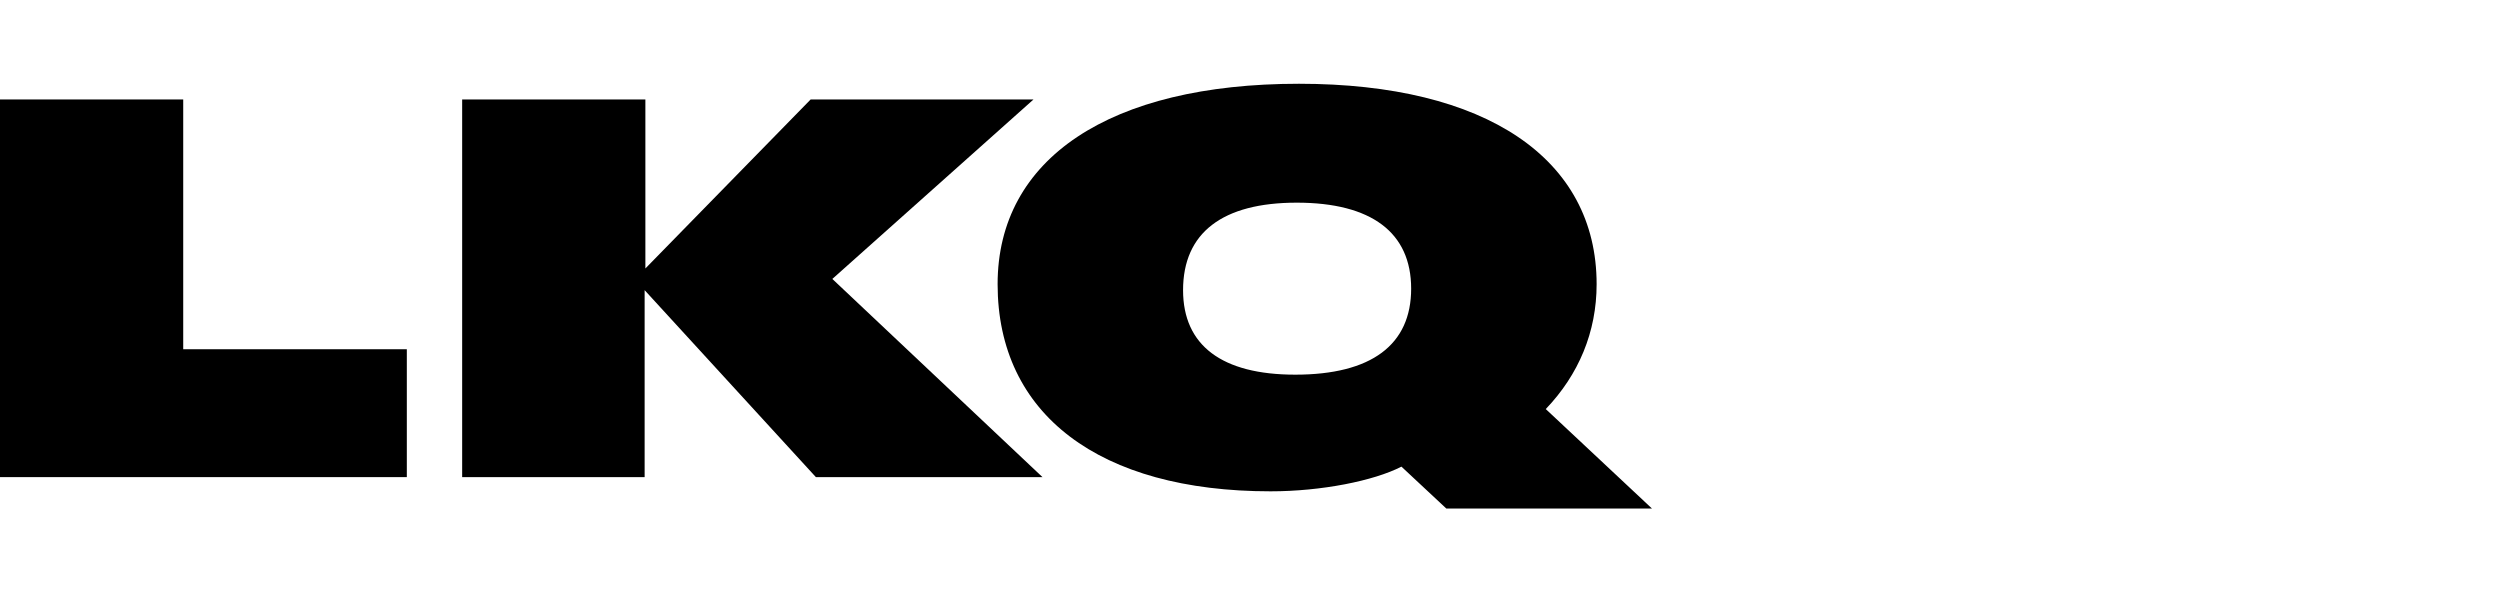 <?xml version="1.0" encoding="utf-8"?>
<svg version="1.1" id="Layer_1" xmlns="http://www.w3.org/2000/svg" xmlns:xlink="http://www.w3.org/1999/xlink" x="0px" y="0px"
	 viewBox="0 0 334.3 79.4" style="enable-background:new 0 0 334.3 79.4;" xml:space="preserve">
<g>
	<g id="LKQ_Logo_Black_00000066504535217610017880000001448017341031638421_">
		<path d="M0,63.8V13.3h24.5v33.4h29.9v17.1L0,63.8L0,63.8z"/>
		<path d="M139.4,63.8h-30.3l-22.9-25v25H61.8V13.3h24.5v22.6l22.1-22.6h29.8l-26.9,24L139.4,63.8z"/>
		<path d="M220.9,68h-27.5l-6-5.6c-3.7,1.9-10.7,3.3-17.5,3.3c-22.9,0-36.5-10.3-36.5-27.7c0-16.8,15-26.8,40.3-26.8
			c25,0,39.8,10,39.8,26.8c0,6.4-2.4,12.1-6.8,16.7L220.9,68z M173.2,50.1c10.2,0,15.5-4,15.5-11.5c0-7.5-5.3-11.5-15.3-11.5
			c-9.9,0-15.2,4-15.2,11.7C158.2,46.2,163.4,50.1,173.2,50.1z"/>
	</g>
</g>
</svg>
